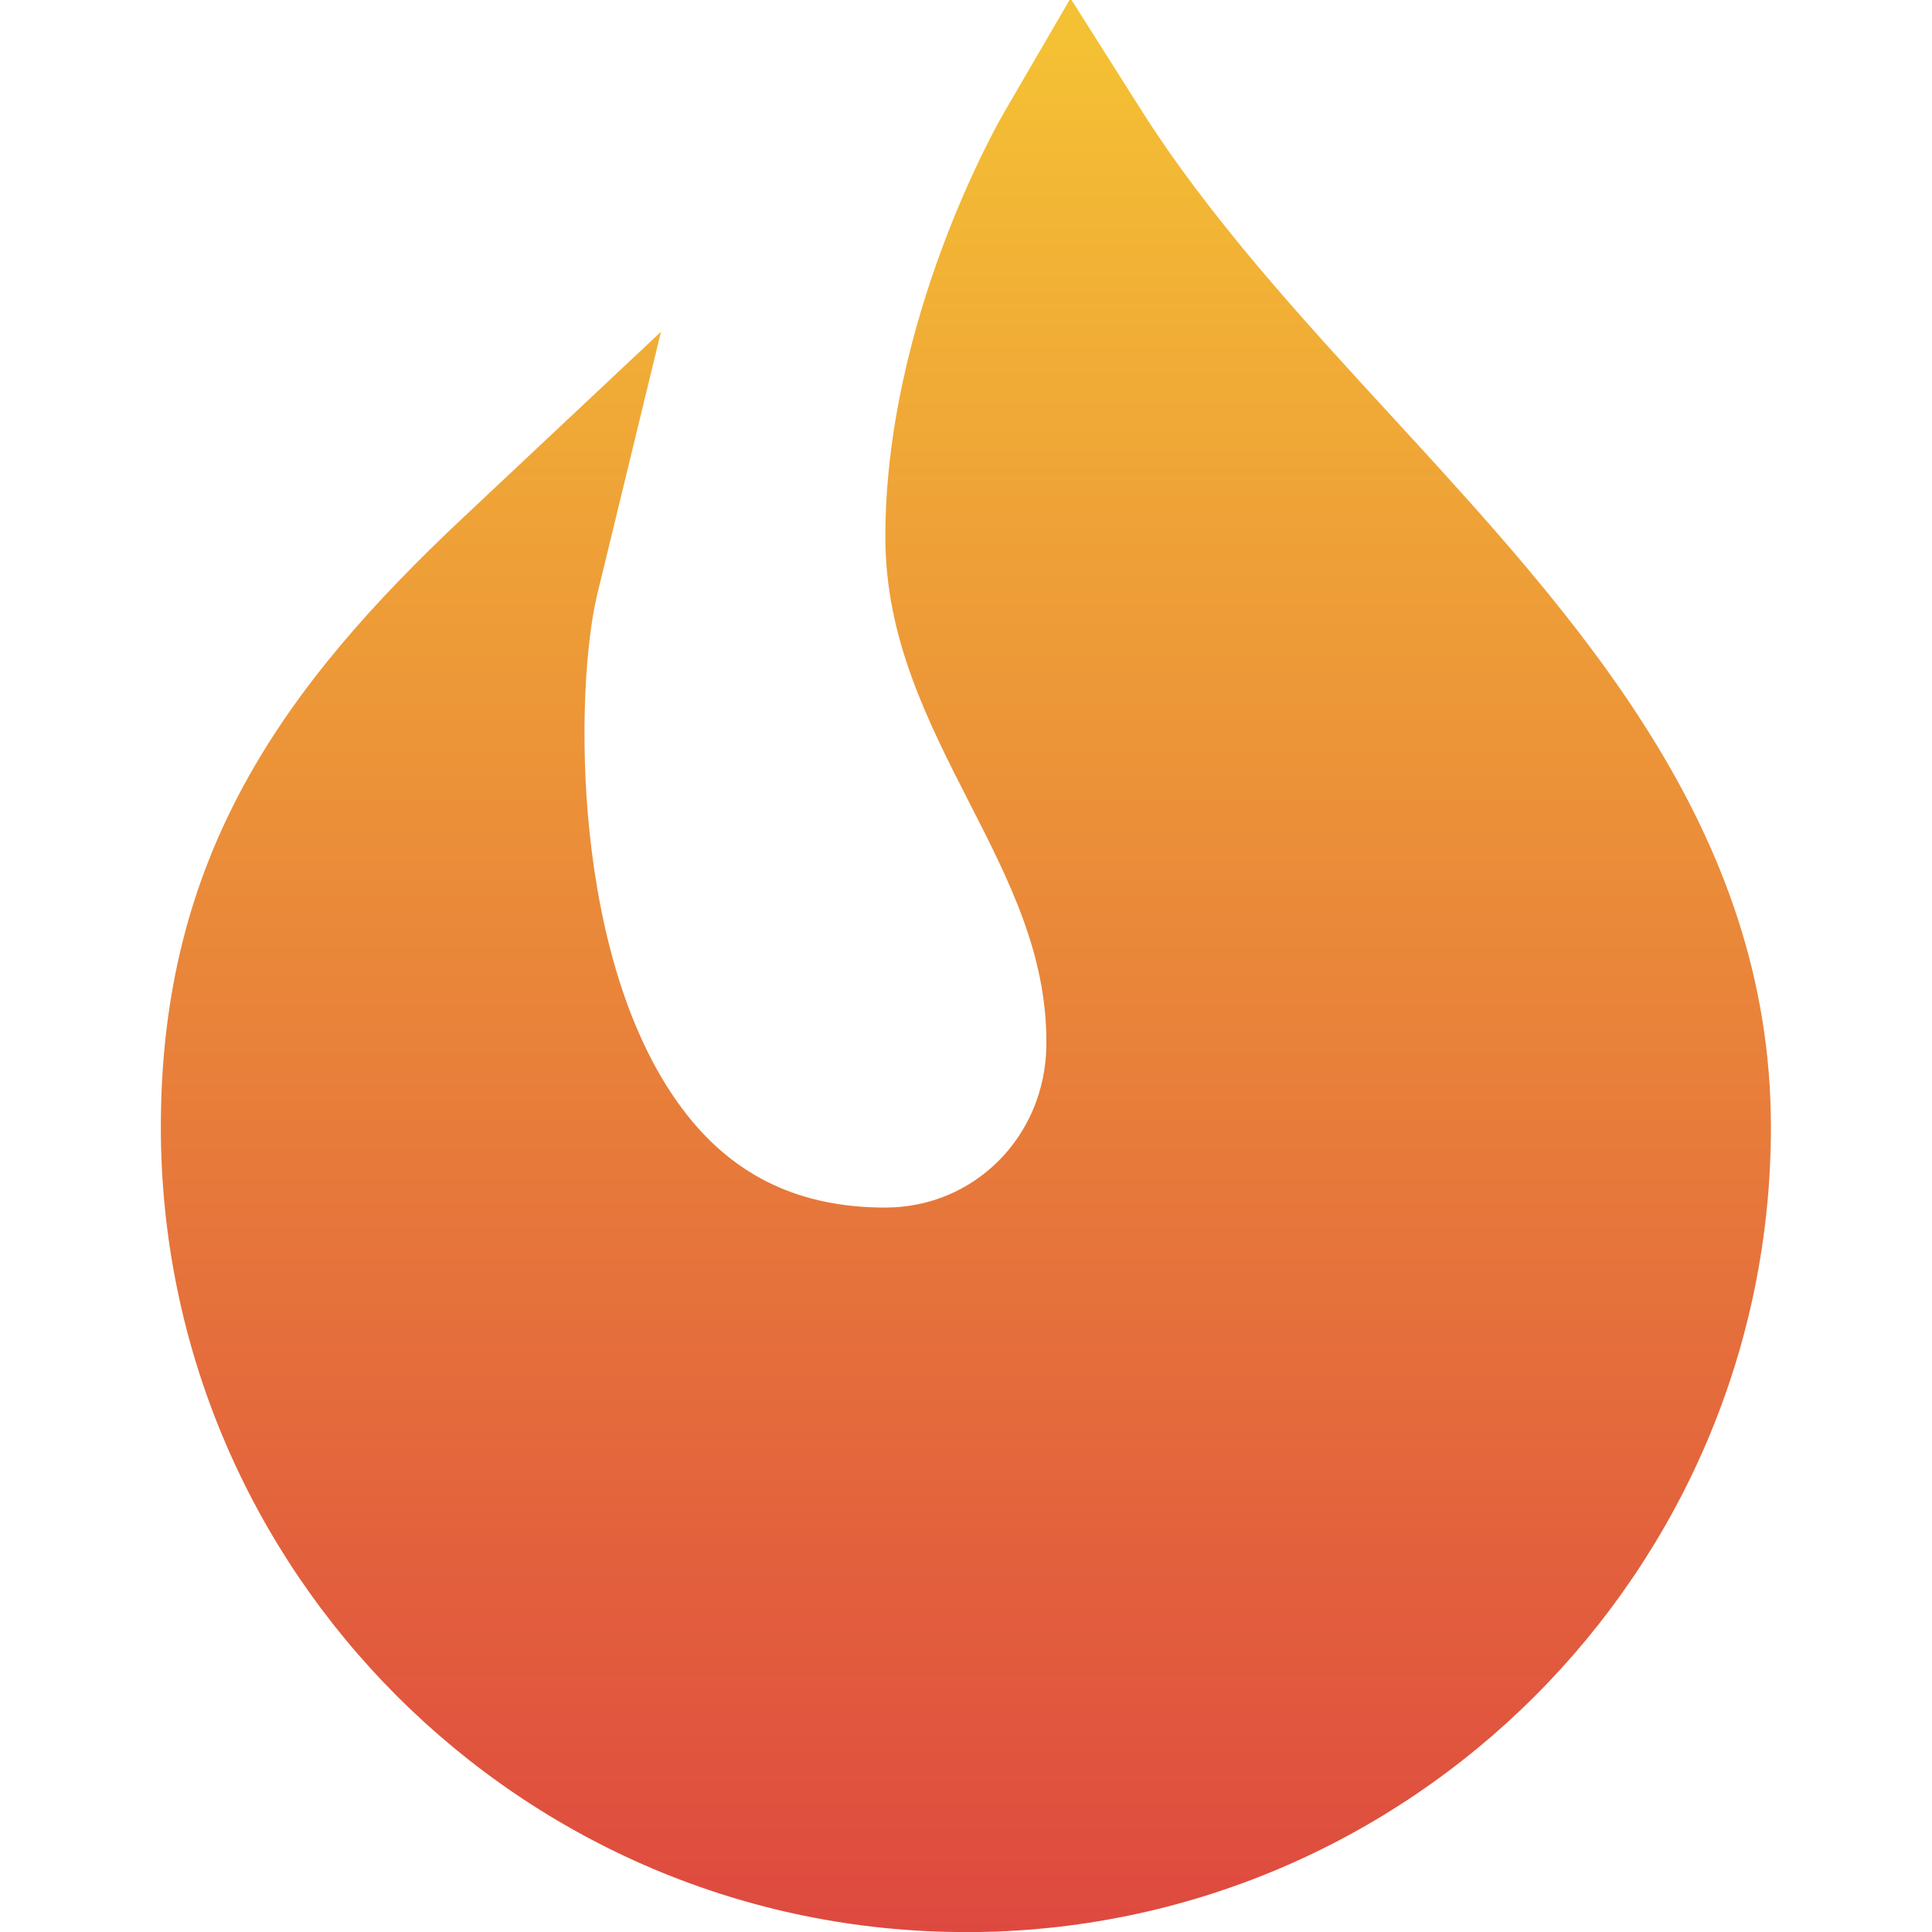 <svg width="32" height="32" viewBox="0 0 32 32" fill="none" xmlns="http://www.w3.org/2000/svg">
<g clip-path="url(#clip0_2107_908)">
<path d="M15.997 32.001C8.645 32.001 2.664 26.019 2.664 18.667C2.664 14.19 4.671 11.389 7.684 8.561L10.948 5.495L9.892 9.846C9.525 11.361 9.429 15.987 11.375 18.461C12.189 19.497 13.265 20.001 14.664 20.001C16.14 20.001 17.312 18.822 17.331 17.317C17.349 15.827 16.72 14.594 16.053 13.29C15.371 11.954 14.664 10.574 14.664 8.897C14.664 5.282 16.547 2.006 16.627 1.869L17.731 -0.027L18.905 1.827C20.037 3.613 21.564 5.277 23.043 6.886C26.135 10.251 29.332 13.734 29.332 18.669C29.332 26.021 23.351 32.002 15.999 32.002L15.997 32.001Z" fill="url(#paint0_linear_2107_908)"/>
</g>
<defs>
<linearGradient id="paint0_linear_2107_908" x1="15.998" y1="0.773" x2="15.998" y2="32.002" gradientUnits="userSpaceOnUse">
<stop stop-color="#F4C034"/>
<stop offset="1" stop-color="#DE493F"/>
</linearGradient>
<clipPath id="clip0_2107_908">
<rect width="32" height="32" fill="white"/>
</clipPath>
</defs>
</svg>
